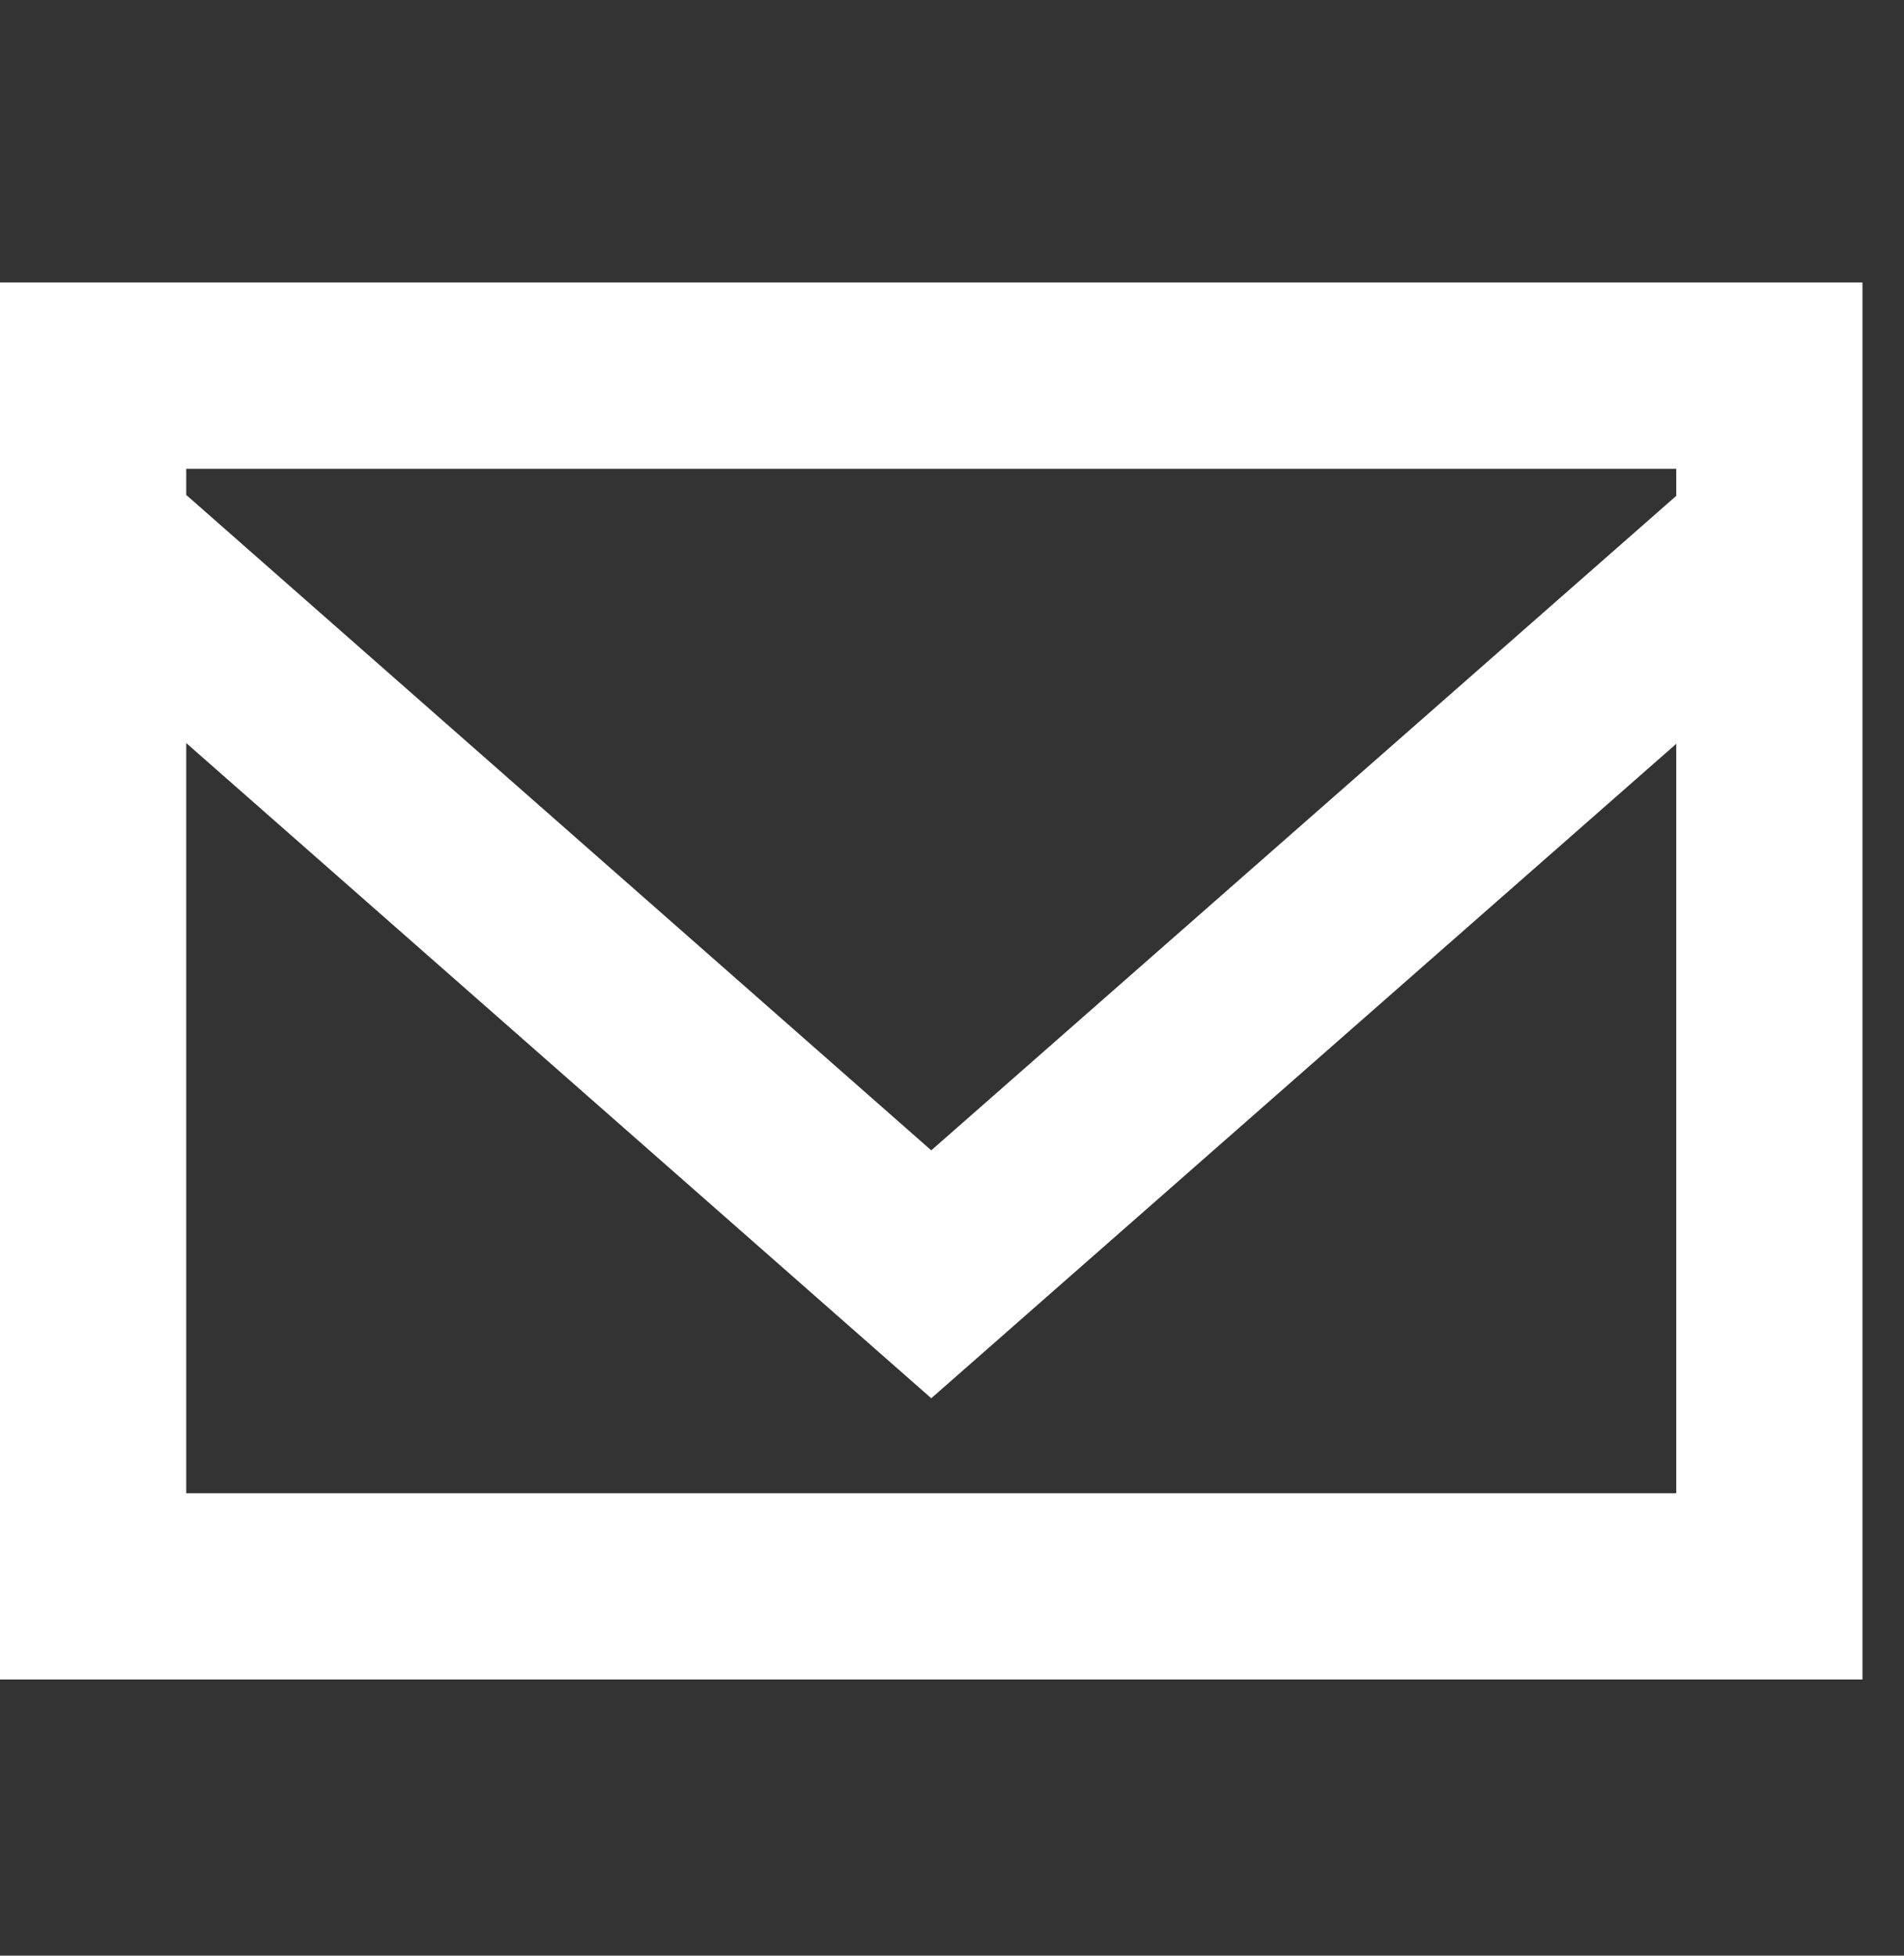 <?xml version="1.0" encoding="UTF-8"?> <svg xmlns="http://www.w3.org/2000/svg" width="37" height="38" viewBox="0 0 37 38" fill="none"><rect x="0" y="0" width="37" height="38" fill="#333333" stroke="none"/><g clip-path="url(#clip0_77_1476)"><path fill-rule="evenodd" clip-rule="evenodd" d="M32.574 9.635L18.097 22.352L3.619 9.617V9.109H32.574V9.635ZM3.619 29.015V14.438L18.097 27.169L32.574 14.453V29.015H3.619ZM0 32.634H36.193V5.489H0V32.634Z" fill="white"></path></g><defs><clipPath id="clip0_77_1476"><rect width="36.193" height="36.193" fill="white" transform="translate(0 0.967)"></rect></clipPath></defs></svg> 